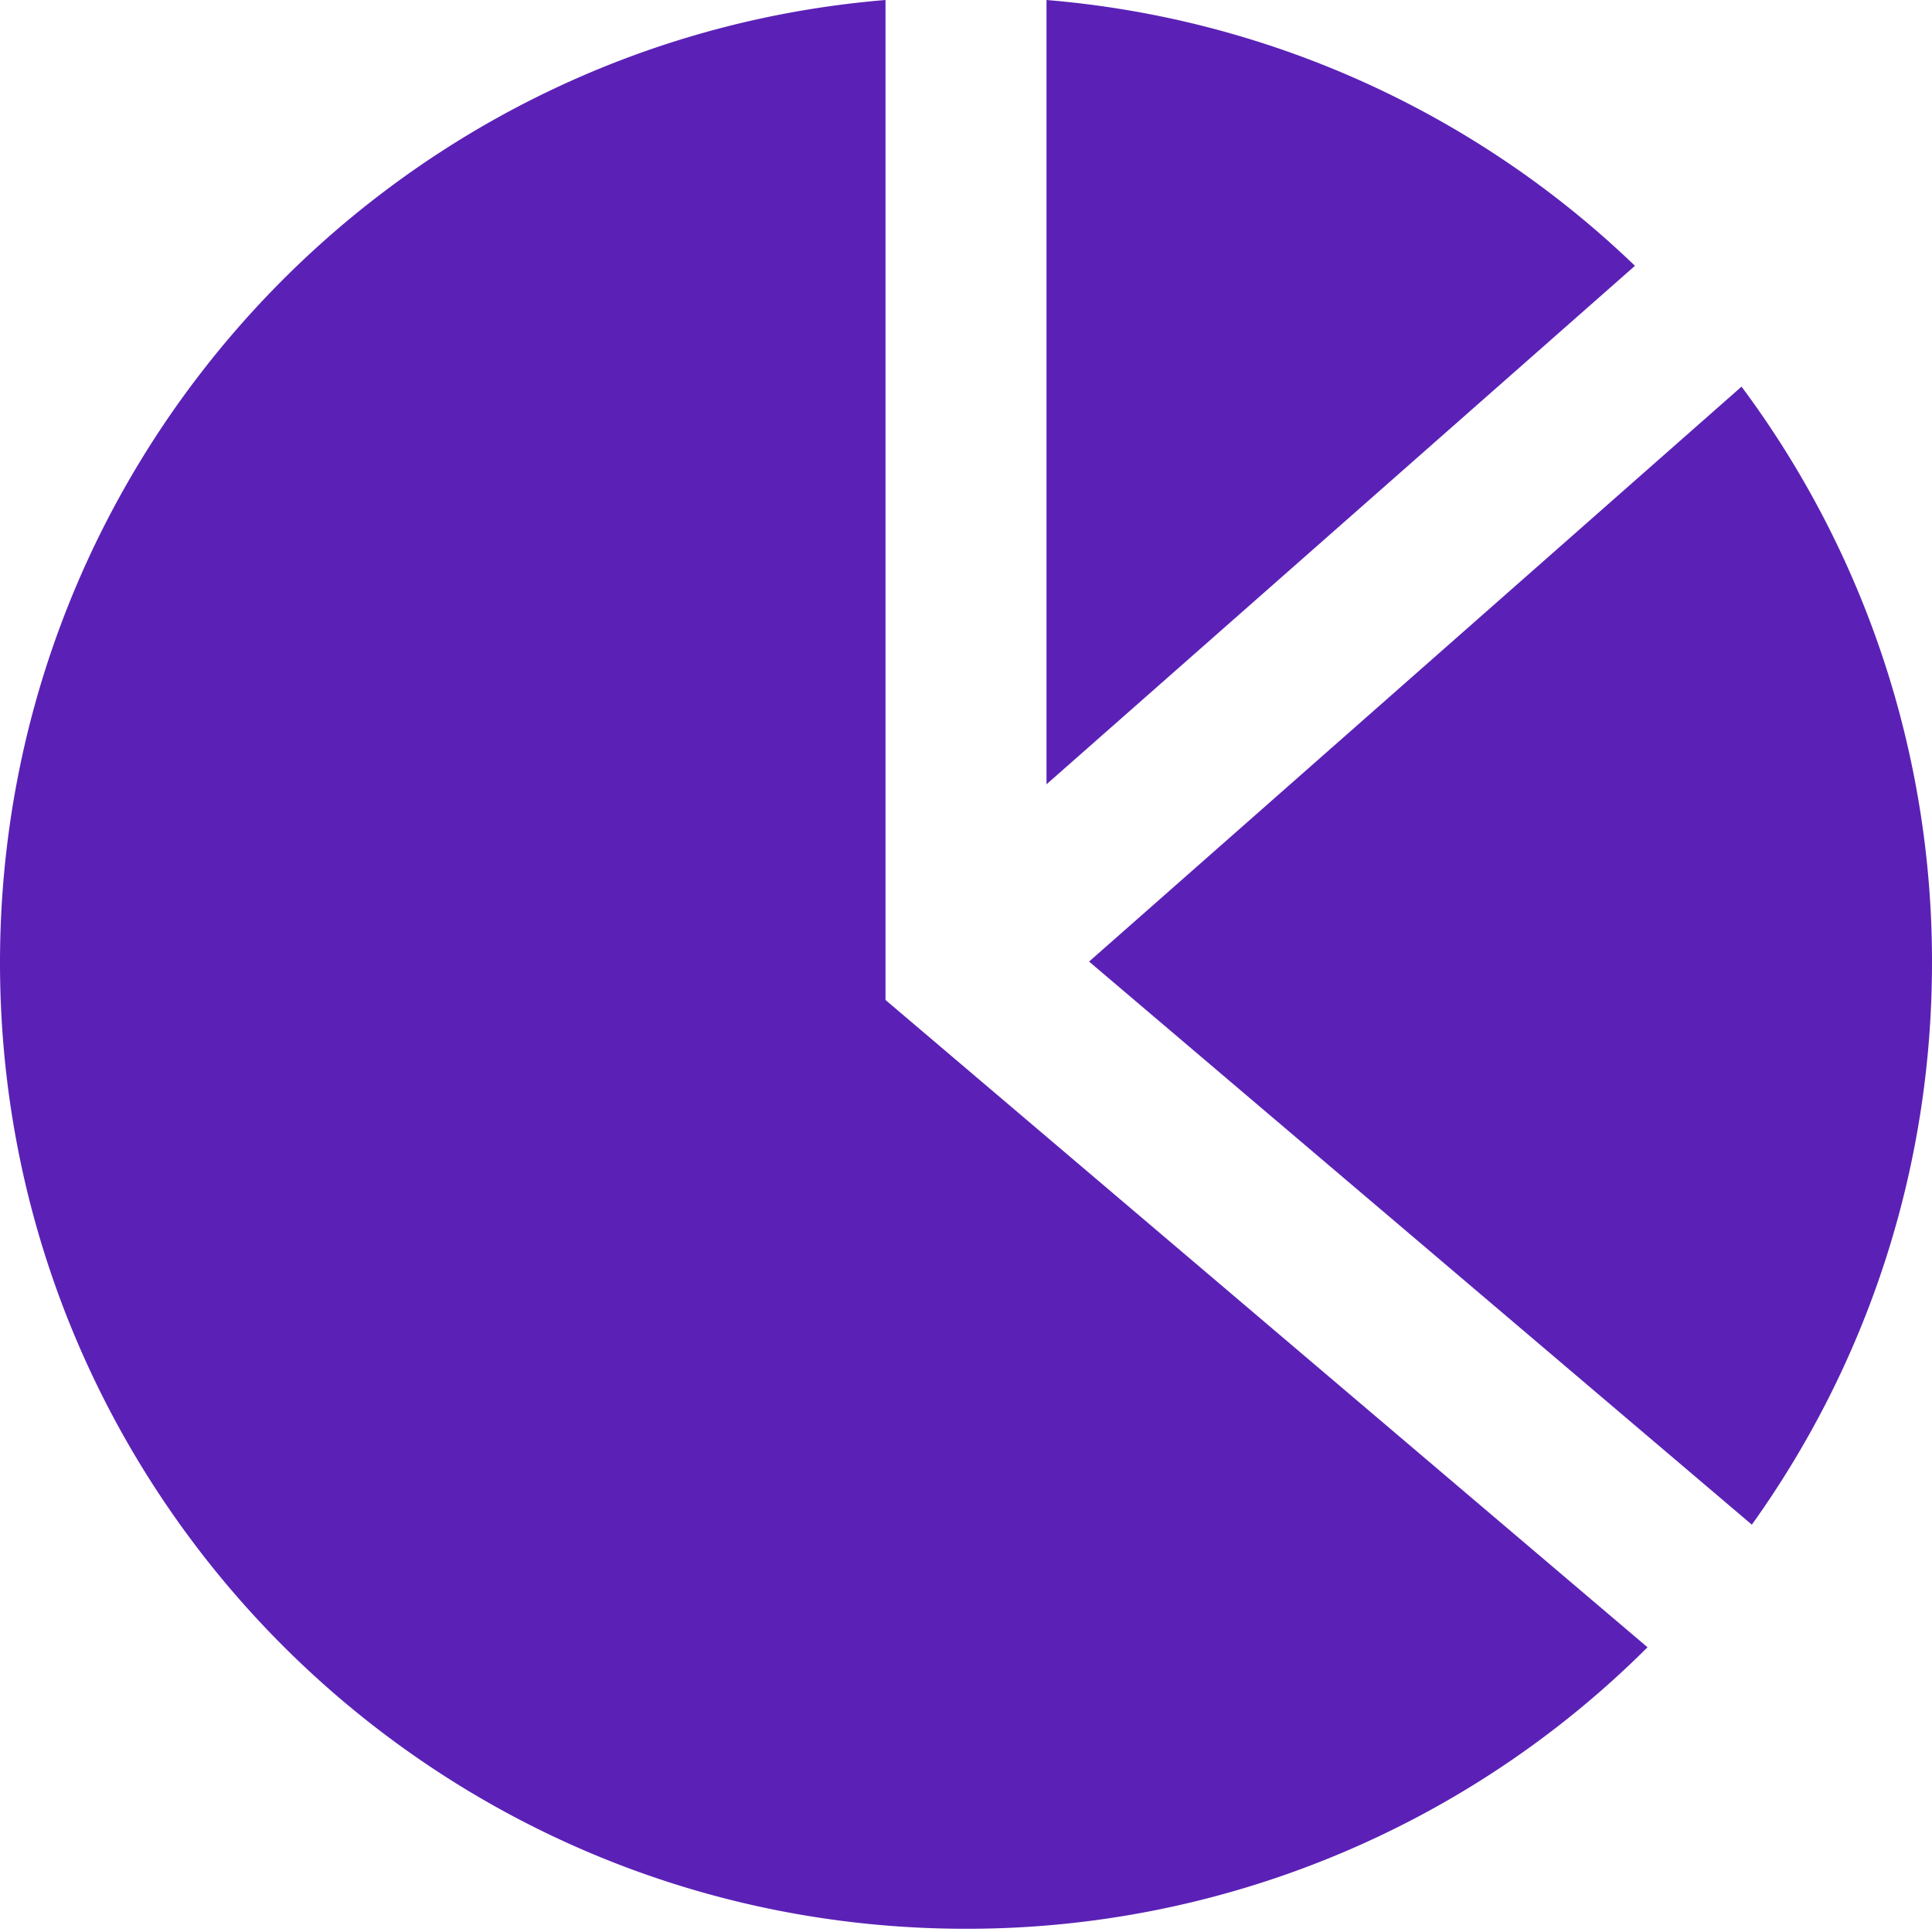 <?xml version="1.0" standalone="no"?><!DOCTYPE svg PUBLIC "-//W3C//DTD SVG 1.1//EN" "http://www.w3.org/Graphics/SVG/1.1/DTD/svg11.dtd"><svg t="1747588473851" class="icon" viewBox="0 0 1024 1024" version="1.1" xmlns="http://www.w3.org/2000/svg" p-id="9394" xmlns:xlink="http://www.w3.org/1999/xlink" width="200" height="200"><path d="M469.333 0v530.005l403.883 343.083A510.379 510.379 0 0 1 512 1022.293c-282.752 0-512-229.248-512-512C0 241.877 206.507 21.675 469.333 0z m453.717 204.928A509.739 509.739 0 0 1 1024 510.293c0 111.104-35.413 213.931-95.488 297.813l-351.275-298.453zM554.667 0a510.208 510.208 0 0 1 311.893 140.885L554.667 415.701z" p-id="9395" fill="#5B21B6"></path></svg>